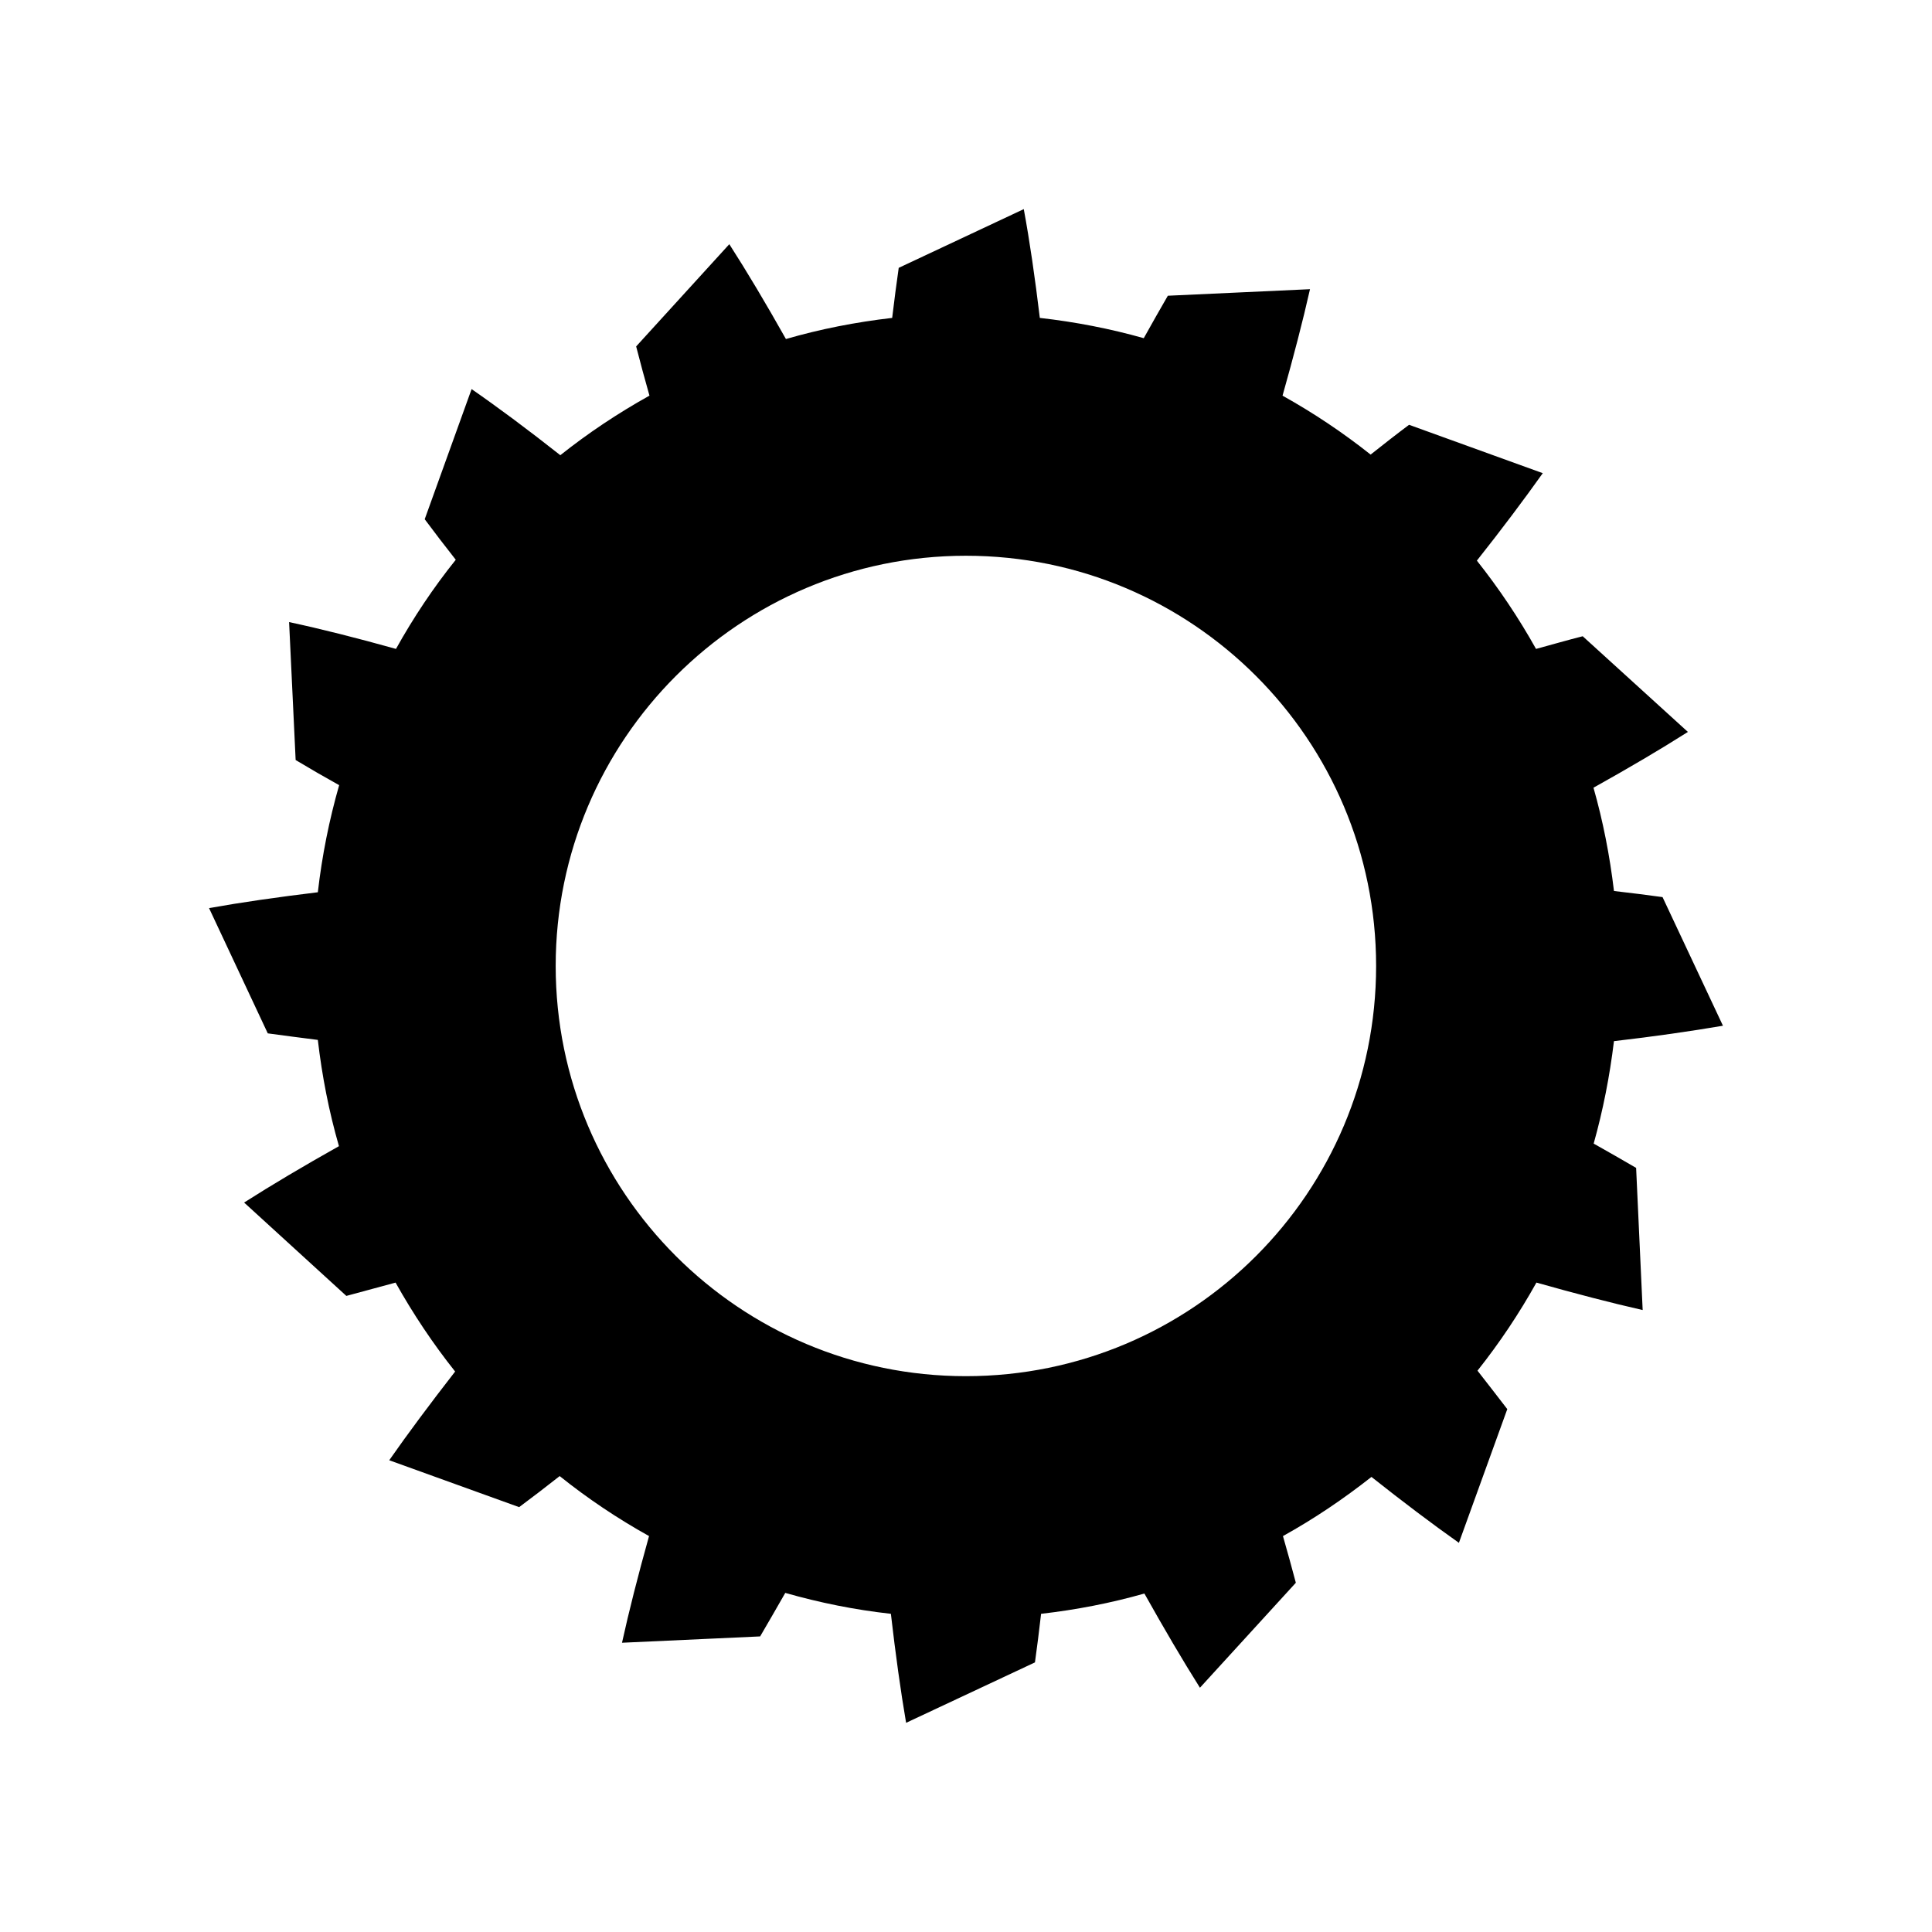 <?xml version="1.0" encoding="UTF-8"?>
<!-- Uploaded to: SVG Repo, www.svgrepo.com, Generator: SVG Repo Mixer Tools -->
<svg fill="#000000" width="800px" height="800px" version="1.1" viewBox="144 144 512 512" xmlns="http://www.w3.org/2000/svg">
 <path d="m584.59 381.74 16.012 34.09c-8.566 1.457-18.25 2.856-28.887 4.086-1.121 9.293-2.91 18.359-5.375 27.148 3.918 2.184 7.668 4.367 11.25 6.438l1.734 37.672c-8.398-1.902-17.855-4.367-28.156-7.277-4.59 8.23-9.797 16.012-15.617 23.344 2.742 3.527 5.375 6.887 7.894 10.188l-12.82 35.434c-7.055-4.981-14.836-10.859-23.176-17.465-7.391 5.82-15.172 11.082-23.453 15.676 1.23 4.254 2.352 8.398 3.414 12.371l-25.414 27.82c-4.59-7.277-9.516-15.676-14.723-24.965-8.844 2.519-18.023 4.309-27.375 5.375-0.504 4.477-1.062 8.789-1.625 12.875l-34.148 16.012c-1.457-8.508-2.801-18.191-4.031-28.887-9.629-1.062-18.977-2.969-27.988-5.543-2.297 4.031-4.535 7.894-6.66 11.531l-36.609 1.68c1.848-8.398 4.254-17.855 7.164-28.27-8.34-4.644-16.289-9.965-23.68-15.898-3.695 2.91-7.277 5.652-10.746 8.23l-34.426-12.426c4.926-7.055 10.805-14.945 17.465-23.512-5.879-7.391-11.141-15.281-15.785-23.566-4.535 1.23-8.902 2.406-13.043 3.527l-27.094-24.742c7.277-4.644 15.676-9.629 25.133-14.945-2.633-9.125-4.477-18.527-5.598-28.156-4.59-0.559-9.012-1.176-13.266-1.734l-15.562-33.195c8.453-1.512 18.137-2.91 28.828-4.199 1.121-9.742 3.023-19.199 5.652-28.383-4.031-2.238-7.894-4.477-11.531-6.66l-1.734-36.555c8.398 1.793 17.914 4.199 28.324 7.109 4.644-8.34 9.91-16.234 15.844-23.625-2.91-3.695-5.652-7.277-8.23-10.746l12.426-34.484c7.109 4.926 15.004 10.805 23.512 17.52 7.391-5.879 15.281-11.141 23.625-15.785-1.289-4.535-2.465-8.902-3.527-13.043l24.688-27.094c4.644 7.223 9.684 15.676 15.004 25.133 9.07-2.633 18.473-4.477 28.156-5.598 0.559-4.59 1.121-9.07 1.734-13.266l33.141-15.562c1.566 8.453 2.969 18.137 4.254 28.828 9.406 1.062 18.641 2.856 27.543 5.375 2.184-3.918 4.309-7.668 6.383-11.25l37.672-1.734c-1.902 8.453-4.367 17.914-7.277 28.215 8.23 4.59 16.012 9.797 23.344 15.617 3.527-2.801 6.887-5.43 10.188-7.894l35.434 12.82c-4.981 6.996-10.805 14.777-17.465 23.176 5.82 7.332 11.082 15.172 15.676 23.398 4.309-1.176 8.398-2.352 12.371-3.359l27.879 25.359c-7.332 4.644-15.676 9.574-25.023 14.777 2.519 8.844 4.309 17.969 5.43 27.375 4.422 0.5 8.734 1.059 12.875 1.621zm-75.906 18.25c0-60.008-48.645-108.71-108.71-108.71-60.008 0-108.71 48.703-108.71 108.71 0 60.066 48.703 108.71 108.71 108.71 60.066 0 108.71-48.648 108.71-108.71z"/>
</svg>